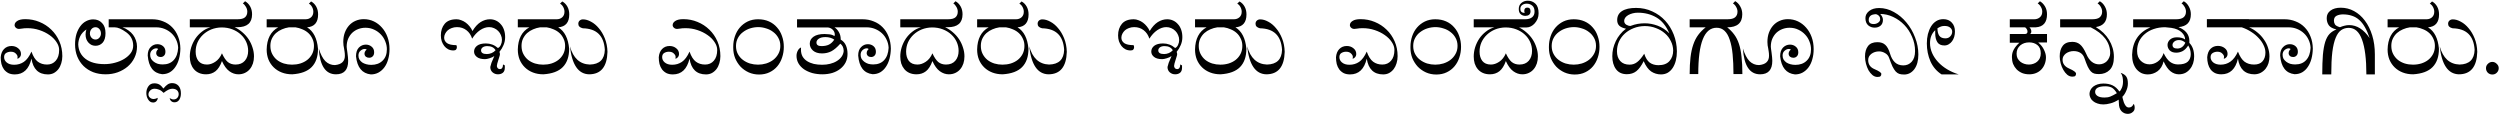 <svg width="1768" height="81" viewBox="0 0 1768 81" fill="none" xmlns="http://www.w3.org/2000/svg">
<path d="M4.625 44.075C5.925 45.225 7.725 45.8 10.025 45.8C12.575 45.8 14.85 45.125 16.85 43.775C18.9 42.375 20.7 39.95 22.25 36.5C23.45 39.9 24.95 42.275 26.75 43.625C28.55 44.975 30.725 45.65 33.275 45.65C35.825 45.65 37.875 44.75 39.425 42.95C41.025 41.15 41.825 38.6 41.825 35.3C41.825 33.45 41.2 31.6 39.95 29.75C38.75 27.9 37.1 26.25 35 24.8C32.95 23.35 30.575 22.175 27.875 21.275C25.175 20.375 22.375 19.925 19.475 19.925C17.725 19.925 16.4 20.025 15.5 20.225C14.6 20.375 13.925 20.45 13.475 20.45C12.575 20.45 11.825 20.175 11.225 19.625C10.625 19.075 10.325 18.45 10.325 17.75C10.325 16.6 10.95 15.625 12.2 14.825C13.45 13.975 15.35 13.55 17.9 13.55C21.4 13.55 24.725 14.2 27.875 15.5C31.075 16.8 33.875 18.625 36.275 20.975C38.675 23.275 40.575 26.025 41.975 29.225C43.375 32.425 44.075 35.925 44.075 39.725C44.075 41.475 43.825 43.15 43.325 44.75C42.875 46.3 42.2 47.675 41.3 48.875C40.4 50.025 39.325 50.95 38.075 51.65C36.825 52.3 35.425 52.625 33.875 52.625C27.275 52.625 23.4 48.9 22.25 41.45C20.5 48.9 16.575 52.625 10.475 52.625C8.725 52.625 7.225 52.325 5.975 51.725C4.725 51.075 3.675 50.2 2.825 49.1C2.025 48 1.425 46.725 1.025 45.275C0.675 43.775 0.5 42.175 0.5 40.475C0.7 38.025 1.475 36.1 2.825 34.7C4.225 33.25 6 32.525 8.15 32.525C9.95 32.525 11.5 33.05 12.8 34.1C14.15 35.15 14.825 36.5 14.825 38.15C14.825 39.1 14.525 39.9 13.925 40.55C13.375 41.15 12.875 41.45 12.425 41.45H12.2C12.35 41.1 12.425 40.7 12.425 40.25C12.425 39.45 12 38.65 11.15 37.85C10.35 37 9.175 36.575 7.625 36.575C6.425 36.575 5.325 36.875 4.325 37.475C3.375 38.075 2.9 39.05 2.9 40.4C2.9 41.85 3.475 43.075 4.625 44.075ZM61.113 20.825C59.013 22.225 57.513 23.9 56.613 25.85C55.763 27.75 55.338 29.65 55.338 31.55C55.538 35.75 57.238 39.1 60.438 41.6C63.688 44.1 68.163 45.35 73.863 45.35C76.413 45.35 78.888 45.025 81.288 44.375C83.738 43.725 85.913 42.825 87.813 41.675C89.763 40.475 91.313 39.1 92.463 37.55C93.613 35.95 94.188 34.2 94.188 32.3C94.188 30.4 93.813 28.7 93.063 27.2C92.363 25.65 91.113 24.2 89.313 22.85C86.063 20.5 83.338 19.325 81.138 19.325H76.863V13.625H86.613V19.325C88.163 19.825 89.563 20.55 90.813 21.5C92.113 22.4 93.213 23.45 94.113 24.65C95.013 25.85 95.688 27.15 96.138 28.55C96.638 29.95 96.888 31.4 96.888 32.9C96.888 35.75 96.288 38.4 95.088 40.85C93.938 43.25 92.338 45.325 90.288 47.075C88.288 48.775 85.938 50.125 83.238 51.125C80.588 52.075 77.738 52.55 74.688 52.55C71.488 52.55 68.563 52.05 65.913 51.05C63.263 50 60.988 48.55 59.088 46.7C57.188 44.8 55.713 42.575 54.663 40.025C53.613 37.425 53.088 34.55 53.088 31.4C53.088 28.7 53.413 26.25 54.063 24.05C54.763 21.85 55.688 20 56.838 18.5C57.988 16.95 59.338 15.775 60.888 14.975C62.488 14.125 64.163 13.7 65.913 13.7C68.463 13.7 70.538 14.55 72.138 16.25C73.788 17.9 74.613 20.3 74.613 23.45C74.613 26.45 73.938 28.7 72.588 30.2C71.238 31.65 69.563 32.375 67.563 32.375C66.613 32.375 65.713 32.2 64.863 31.85C64.013 31.45 63.263 30.9 62.613 30.2C61.963 29.5 61.438 28.65 61.038 27.65C60.688 26.65 60.513 25.55 60.513 24.35C60.513 23.8 60.563 23.225 60.663 22.625C60.813 21.975 60.963 21.375 61.113 20.825ZM67.563 19.25C66.413 19.25 65.463 19.675 64.713 20.525C63.963 21.375 63.588 22.425 63.588 23.675C63.588 24.825 63.963 25.825 64.713 26.675C65.463 27.525 66.413 27.95 67.563 27.95C68.613 27.95 69.513 27.525 70.263 26.675C71.013 25.825 71.388 24.825 71.388 23.675C71.388 22.425 71.013 21.375 70.263 20.525C69.513 19.675 68.613 19.25 67.563 19.25ZM125.993 33.8C125.893 31.75 125.418 29.85 124.568 28.1C123.768 26.35 122.668 24.825 121.268 23.525C119.868 22.225 118.243 21.2 116.393 20.45C114.543 19.7 112.568 19.325 110.468 19.325H81.143V13.625H107.543C110.393 13.625 113.018 14.125 115.418 15.125C117.868 16.075 119.968 17.45 121.718 19.25C123.518 21.05 124.918 23.225 125.918 25.775C126.968 28.325 127.518 31.175 127.568 34.325C127.518 36.925 127.193 39.35 126.593 41.6C125.993 43.8 125.143 45.7 124.043 47.3C122.993 48.9 121.668 50.175 120.068 51.125C118.468 52.025 116.668 52.475 114.668 52.475C108.518 51.775 105.118 47.375 104.468 39.275C104.468 36.675 105.143 34.7 106.493 33.35C107.843 31.95 109.443 31.25 111.293 31.25C112.893 31.25 114.243 31.725 115.343 32.675C116.443 33.625 116.993 34.925 116.993 36.575C116.993 37.775 116.668 38.7 116.018 39.35C115.368 40 114.568 40.325 113.618 40.325C112.718 40.325 111.968 40.075 111.368 39.575C110.768 39.025 110.468 38.325 110.468 37.475C110.468 36.725 110.718 36.025 111.218 35.375L111.893 34.7C111.593 34.35 111.143 34.175 110.543 34.175C109.493 34.175 108.493 34.6 107.543 35.45C106.643 36.3 106.193 37.4 106.193 38.75C106.193 39.8 106.418 40.75 106.868 41.6C107.368 42.4 108.018 43.1 108.818 43.7C109.618 44.3 110.543 44.775 111.593 45.125C112.693 45.425 113.843 45.575 115.043 45.575C118.393 45.575 120.993 44.55 122.843 42.5C124.743 40.45 125.793 37.55 125.993 33.8ZM120.065 69.275C120.165 69.275 120.215 69.325 120.215 69.425L120.44 69.65C120.79 69.85 121.165 70 121.565 70.1C121.915 70.25 122.29 70.325 122.69 70.325C123.84 70.325 124.74 69.95 125.39 69.2C126.04 68.5 126.365 67.625 126.365 66.575C126.365 65.525 125.99 64.625 125.24 63.875C124.44 63.125 123.29 62.75 121.79 62.75C120.14 62.75 118.115 63.725 115.715 65.675C114.715 64.625 113.665 63.875 112.565 63.425C111.415 62.975 110.365 62.75 109.415 62.75C108.115 62.75 107.065 63.15 106.265 63.95C105.415 64.75 104.99 65.7 104.99 66.8C104.99 67.7 105.34 68.45 106.04 69.05C106.74 69.7 107.615 70.025 108.665 70.025C109.415 70.025 110.19 69.825 110.99 69.425L111.14 69.275C111.24 69.275 111.315 69.25 111.365 69.2C111.365 69.3 111.39 69.35 111.44 69.35C111.49 69.4 111.515 69.5 111.515 69.65C111.515 70.2 111.24 70.8 110.69 71.45C110.09 72.15 109.29 72.5 108.29 72.5C106.84 72.5 105.69 71.825 104.84 70.475C103.94 69.125 103.49 67.55 103.49 65.75C103.49 63.95 103.99 62.35 104.99 60.95C105.94 59.6 107.34 58.925 109.19 58.925C110.49 58.925 111.64 59.2 112.64 59.75C113.64 60.35 114.615 61.3 115.565 62.6C116.765 61.15 117.815 60.15 118.715 59.6C119.615 59.05 120.615 58.775 121.715 58.775C123.565 58.775 125.065 59.4 126.215 60.65C127.365 61.95 127.94 63.75 127.94 66.05C127.94 67.8 127.565 69.275 126.815 70.475C126.015 71.725 124.89 72.35 123.44 72.35C122.44 72.35 121.64 72.05 121.04 71.45C120.39 70.85 120.065 70.125 120.065 69.275ZM146.39 45.65C148.34 45.65 150.29 45 152.24 43.7C154.24 42.4 155.815 40.4 156.965 37.7C158.265 40.55 159.64 42.6 161.09 43.85C162.59 45.05 164.415 45.65 166.565 45.65C169.415 45.65 171.615 44.75 173.165 42.95C174.715 41.15 175.49 38.825 175.49 35.975C175.49 33.775 175.04 31.675 174.14 29.675C173.24 27.675 171.965 25.925 170.315 24.425C168.665 22.875 166.665 21.65 164.315 20.75C162.015 19.85 159.465 19.4 156.665 19.4C154.065 19.45 151.64 19.925 149.39 20.825C147.19 21.725 145.265 22.95 143.615 24.5C141.965 26.05 140.665 27.85 139.715 29.9C138.815 31.95 138.365 34.15 138.365 36.5C138.365 39.2 139.015 41.4 140.315 43.1C141.665 44.8 143.69 45.65 146.39 45.65ZM165.965 19.25C167.965 20.2 169.79 21.4 171.44 22.85C173.14 24.3 174.59 25.925 175.79 27.725C176.99 29.525 177.915 31.475 178.565 33.575C179.265 35.625 179.615 37.725 179.615 39.875C179.615 41.675 179.365 43.35 178.865 44.9C178.365 46.4 177.64 47.725 176.69 48.875C175.74 50.025 174.565 50.925 173.165 51.575C171.815 52.225 170.29 52.55 168.59 52.55C166.34 52.55 164.215 51.825 162.215 50.375C160.215 48.925 158.465 46.525 156.965 43.175C155.765 46.525 154.24 48.925 152.39 50.375C150.54 51.825 148.315 52.55 145.715 52.55C143.815 52.55 142.14 52.225 140.69 51.575C139.24 50.925 138.04 50.025 137.09 48.875C136.14 47.725 135.415 46.4 134.915 44.9C134.465 43.35 134.24 41.7 134.24 39.95C134.24 37.8 134.565 35.65 135.215 33.5C135.915 31.3 136.89 29.25 138.14 27.35C139.44 25.45 140.99 23.8 142.79 22.4C144.59 20.95 146.615 19.925 148.865 19.325H134.24V13.625H167.915C170.465 13.625 172.265 13.15 173.315 12.2C174.365 11.25 174.89 9.925 174.89 8.225C174.89 7.075 174.565 5.95 173.915 4.85C173.315 3.75 172.59 2.95 171.74 2.45L173.315 0.875C174.815 1.725 176.015 2.95 176.915 4.55C177.815 6.15 178.265 8 178.265 10.1C178.265 16.2 174.79 19.25 167.84 19.25H165.965ZM217.161 19.325C221.661 22.075 224.236 27.125 224.886 34.475C224.886 40.075 223.386 44.4 220.386 47.45C217.436 50.45 212.861 52.15 206.661 52.55C203.961 52.55 201.511 52.125 199.311 51.275C197.111 50.425 195.211 49.225 193.611 47.675C192.011 46.125 190.761 44.275 189.861 42.125C189.011 39.975 188.586 37.6 188.586 35C188.736 27.45 191.461 22.225 196.761 19.325H188.586V13.625H216.111C217.611 13.625 218.886 13.175 219.936 12.275C221.036 11.325 221.586 10 221.586 8.3C221.586 7.15 221.286 6.025 220.686 4.925C220.086 3.825 219.336 3.05 218.436 2.6L220.011 1.025C221.511 1.825 222.711 3.025 223.611 4.625C224.511 6.225 224.961 8.075 224.961 10.175C224.961 15.875 222.361 18.925 217.161 19.325ZM222.036 32.45C222.036 30.55 221.661 28.85 220.911 27.35C220.211 25.8 219.261 24.475 218.061 23.375C216.861 22.275 215.461 21.4 213.861 20.75C212.311 20.05 210.686 19.575 208.986 19.325H204.336C202.636 19.575 200.986 20.05 199.386 20.75C197.836 21.4 196.436 22.275 195.186 23.375C193.986 24.475 193.011 25.8 192.261 27.35C191.561 28.85 191.211 30.55 191.211 32.45C191.211 34.6 191.636 36.5 192.486 38.15C193.336 39.8 194.461 41.2 195.861 42.35C197.261 43.45 198.886 44.3 200.736 44.9C202.586 45.45 204.511 45.725 206.511 45.725C208.561 45.725 210.511 45.45 212.361 44.9C214.261 44.3 215.911 43.45 217.311 42.35C218.761 41.2 219.911 39.8 220.761 38.15C221.611 36.5 222.036 34.6 222.036 32.45ZM237.594 52.55C230.244 52.55 226.194 46.475 225.444 34.325C226.694 38.375 228.244 41.35 230.094 43.25C231.994 45.1 234.244 46.025 236.844 46.025C239.294 45.775 241.069 45.1 242.169 44C243.319 42.9 243.894 41.4 243.894 39.5C243.894 38.3 243.819 37.275 243.669 36.425C243.569 35.575 243.444 34.8 243.294 34.1C243.194 33.4 243.069 32.725 242.919 32.075C242.819 31.375 242.769 30.575 242.769 29.675C242.769 27.275 243.119 25.1 243.819 23.15C244.569 21.15 245.569 19.45 246.819 18.05C248.119 16.6 249.644 15.5 251.394 14.75C253.194 13.95 255.144 13.55 257.244 13.55C259.794 13.55 262.169 14.075 264.369 15.125C266.569 16.175 268.494 17.65 270.144 19.55C271.794 21.4 273.094 23.625 274.044 26.225C274.994 28.825 275.469 31.65 275.469 34.7C275.469 37.35 275.144 39.775 274.494 41.975C273.894 44.175 272.994 46.075 271.794 47.675C270.644 49.225 269.244 50.45 267.594 51.35C265.994 52.2 264.219 52.625 262.269 52.625C256.119 51.975 252.619 47.725 251.769 39.875C251.769 37.125 252.444 35.05 253.794 33.65C255.194 32.25 256.844 31.55 258.744 31.55C260.344 31.55 261.719 32.05 262.869 33.05C264.019 34 264.594 35.3 264.594 36.95C264.594 38.25 264.244 39.225 263.544 39.875C262.894 40.525 262.069 40.85 261.069 40.85C260.169 40.85 259.394 40.6 258.744 40.1C258.094 39.55 257.769 38.8 257.769 37.85C257.769 37.1 258.044 36.4 258.594 35.75L259.344 35.075C259.044 34.775 258.544 34.625 257.844 34.625C256.844 34.625 255.869 35.05 254.919 35.9C253.969 36.7 253.494 37.825 253.494 39.275C253.494 40.325 253.719 41.25 254.169 42.05C254.669 42.85 255.319 43.55 256.119 44.15C256.969 44.7 257.944 45.125 259.044 45.425C260.144 45.725 261.319 45.875 262.569 45.875C265.869 45.875 268.519 44.9 270.519 42.95C272.569 41 273.594 38.3 273.594 34.85C273.594 32.95 273.219 31.1 272.469 29.3C271.769 27.45 270.744 25.825 269.394 24.425C268.044 22.975 266.444 21.825 264.594 20.975C262.744 20.075 260.694 19.625 258.444 19.625C256.694 19.625 255.019 19.925 253.419 20.525C251.819 21.125 250.394 22 249.144 23.15C247.944 24.3 246.969 25.725 246.219 27.425C245.519 29.075 245.169 30.95 245.169 33.05C245.169 33.25 245.219 33.75 245.319 34.55C245.419 35.35 245.544 36.25 245.694 37.25C245.844 38.25 245.969 39.3 246.069 40.4C246.169 41.45 246.219 42.325 246.219 43.025C246.219 49.375 243.344 52.55 237.594 52.55ZM344.329 38.225C345.429 38.225 346.529 38 347.629 37.55C348.729 37.1 349.679 36.425 350.479 35.525C349.329 33.575 347.379 32.6 344.629 32.6C343.229 32.6 342.129 32.9 341.329 33.5C340.579 34.1 340.204 34.8 340.204 35.6C340.204 37.35 341.579 38.225 344.329 38.225ZM353.179 36.725C353.429 37.125 353.554 37.675 353.554 38.375C353.554 38.725 353.429 39.275 353.179 40.025C352.979 40.775 352.729 41.575 352.429 42.425C352.179 43.275 351.929 44.1 351.679 44.9C351.479 45.7 351.379 46.275 351.379 46.625C351.379 47.075 351.554 47.575 351.904 48.125C352.304 48.625 352.829 48.875 353.479 48.875C354.979 48.875 355.729 47.775 355.729 45.575L357.004 46.25V47.9C357.004 49.5 356.554 50.675 355.654 51.425C354.754 52.175 353.579 52.55 352.129 52.55C350.679 52.55 349.404 52.075 348.304 51.125C347.254 50.175 346.729 48.925 346.729 47.375C346.829 46.775 347.104 45.8 347.554 44.45C348.054 43.1 348.729 41.5 349.579 39.65C348.629 40.3 347.479 40.825 346.129 41.225C344.829 41.625 343.779 41.825 342.979 41.825C340.429 41.825 338.504 41.3 337.204 40.25C335.904 39.2 335.254 37.95 335.254 36.5C335.254 34.85 335.954 33.475 337.354 32.375C338.804 31.275 340.879 30.725 343.579 30.725C346.829 30.725 349.679 31.8 352.129 33.95C352.929 33.65 353.604 32.95 354.154 31.85C354.704 30.7 354.979 29.5 354.979 28.25C354.979 27.05 354.729 25.9 354.229 24.8C353.779 23.7 353.154 22.75 352.354 21.95C351.554 21.1 350.579 20.425 349.429 19.925C348.329 19.425 347.154 19.175 345.904 19.175C343.754 19.175 341.604 19.9 339.454 21.35C337.354 22.8 335.504 24.8 333.904 27.35C333.104 24.8 331.754 22.8 329.854 21.35C327.954 19.9 325.729 19.175 323.179 19.175C321.829 19.175 320.579 19.4 319.429 19.85C318.329 20.25 317.379 20.8 316.579 21.5C315.829 22.2 315.229 23 314.779 23.9C314.329 24.8 314.104 25.725 314.104 26.675C314.104 28.225 314.779 29.5 316.129 30.5C317.529 31.45 319.729 31.925 322.729 31.925C322.979 32.325 323.104 32.825 323.104 33.425C323.104 34.075 322.904 34.625 322.504 35.075C322.154 35.475 321.529 35.675 320.629 35.675C319.279 35.675 318.054 35.4 316.954 34.85C315.854 34.25 314.929 33.475 314.179 32.525C313.429 31.525 312.829 30.4 312.379 29.15C311.979 27.85 311.779 26.475 311.779 25.025C311.779 21.725 312.679 19 314.479 16.85C316.279 14.7 319.079 13.625 322.879 13.625C323.979 13.625 325.079 13.85 326.179 14.3C327.329 14.7 328.404 15.275 329.404 16.025C330.404 16.775 331.304 17.65 332.104 18.65C332.954 19.65 333.629 20.75 334.129 21.95C335.829 19.1 337.729 17 339.829 15.65C341.979 14.3 344.204 13.625 346.504 13.625C348.004 13.625 349.404 13.925 350.704 14.525C352.004 15.125 353.129 15.975 354.079 17.075C355.079 18.125 355.854 19.45 356.404 21.05C356.954 22.6 357.229 24.35 357.229 26.3C357.229 28.25 356.854 30.1 356.104 31.85C355.404 33.55 354.429 35.175 353.179 36.725ZM394.773 19.325C399.273 22.075 401.848 27.125 402.498 34.475C402.498 40.075 400.998 44.4 397.998 47.45C395.048 50.45 390.473 52.15 384.273 52.55C381.573 52.55 379.123 52.125 376.923 51.275C374.723 50.425 372.823 49.225 371.223 47.675C369.623 46.125 368.373 44.275 367.473 42.125C366.623 39.975 366.198 37.6 366.198 35C366.348 27.45 369.073 22.225 374.373 19.325H366.198V13.625H393.723C395.223 13.625 396.498 13.175 397.548 12.275C398.648 11.325 399.198 10 399.198 8.3C399.198 7.15 398.898 6.025 398.298 4.925C397.698 3.825 396.948 3.05 396.048 2.6L397.623 1.025C399.123 1.825 400.323 3.025 401.223 4.625C402.123 6.225 402.573 8.075 402.573 10.175C402.573 15.875 399.973 18.925 394.773 19.325ZM399.648 32.45C399.648 30.55 399.273 28.85 398.523 27.35C397.823 25.8 396.873 24.475 395.673 23.375C394.473 22.275 393.073 21.4 391.473 20.75C389.923 20.05 388.298 19.575 386.598 19.325H381.948C380.248 19.575 378.598 20.05 376.998 20.75C375.448 21.4 374.048 22.275 372.798 23.375C371.598 24.475 370.623 25.8 369.873 27.35C369.173 28.85 368.823 30.55 368.823 32.45C368.823 34.6 369.248 36.5 370.098 38.15C370.948 39.8 372.073 41.2 373.473 42.35C374.873 43.45 376.498 44.3 378.348 44.9C380.198 45.45 382.123 45.725 384.123 45.725C386.173 45.725 388.123 45.45 389.973 44.9C391.873 44.3 393.523 43.45 394.923 42.35C396.373 41.2 397.523 39.8 398.373 38.15C399.223 36.5 399.648 34.6 399.648 32.45ZM412.132 20C410.032 19.5 408.982 18.45 408.982 16.85C408.982 15.9 409.282 15.15 409.882 14.6C410.532 14 411.332 13.7 412.282 13.7C414.082 13.7 415.982 14.25 417.982 15.35C419.982 16.4 421.807 17.925 423.457 19.925C425.157 21.875 426.582 24.275 427.732 27.125C428.882 29.975 429.507 33.15 429.607 36.65C429.307 47.25 424.957 52.55 416.557 52.55C408.957 52.35 404.457 45.75 403.057 32.75C405.357 41.1 410.032 45.4 417.082 45.65C423.982 45.5 427.532 42.025 427.732 35.225C427.132 25.275 421.932 20.2 412.132 20ZM470.006 44.075C471.306 45.225 473.106 45.8 475.406 45.8C477.956 45.8 480.231 45.125 482.231 43.775C484.281 42.375 486.081 39.95 487.631 36.5C488.831 39.9 490.331 42.275 492.131 43.625C493.931 44.975 496.106 45.65 498.656 45.65C501.206 45.65 503.256 44.75 504.806 42.95C506.406 41.15 507.206 38.6 507.206 35.3C507.206 33.45 506.581 31.6 505.331 29.75C504.131 27.9 502.481 26.25 500.381 24.8C498.331 23.35 495.956 22.175 493.256 21.275C490.556 20.375 487.756 19.925 484.856 19.925C483.106 19.925 481.781 20.025 480.881 20.225C479.981 20.375 479.306 20.45 478.856 20.45C477.956 20.45 477.206 20.175 476.606 19.625C476.006 19.075 475.706 18.45 475.706 17.75C475.706 16.6 476.331 15.625 477.581 14.825C478.831 13.975 480.731 13.55 483.281 13.55C486.781 13.55 490.106 14.2 493.256 15.5C496.456 16.8 499.256 18.625 501.656 20.975C504.056 23.275 505.956 26.025 507.356 29.225C508.756 32.425 509.456 35.925 509.456 39.725C509.456 41.475 509.206 43.15 508.706 44.75C508.256 46.3 507.581 47.675 506.681 48.875C505.781 50.025 504.706 50.95 503.456 51.65C502.206 52.3 500.806 52.625 499.256 52.625C492.656 52.625 488.781 48.9 487.631 41.45C485.881 48.9 481.956 52.625 475.856 52.625C474.106 52.625 472.606 52.325 471.356 51.725C470.106 51.075 469.056 50.2 468.206 49.1C467.406 48 466.806 46.725 466.406 45.275C466.056 43.775 465.881 42.175 465.881 40.475C466.081 38.025 466.856 36.1 468.206 34.7C469.606 33.25 471.381 32.525 473.531 32.525C475.331 32.525 476.881 33.05 478.181 34.1C479.531 35.15 480.206 36.5 480.206 38.15C480.206 39.1 479.906 39.9 479.306 40.55C478.756 41.15 478.256 41.45 477.806 41.45H477.581C477.731 41.1 477.806 40.7 477.806 40.25C477.806 39.45 477.381 38.65 476.531 37.85C475.731 37 474.556 36.575 473.006 36.575C471.806 36.575 470.706 36.875 469.706 37.475C468.756 38.075 468.281 39.05 468.281 40.4C468.281 41.85 468.856 43.075 470.006 44.075ZM518.544 32.975C518.544 30.425 518.944 27.975 519.744 25.625C520.544 23.275 521.694 21.225 523.194 19.475C524.744 17.675 526.594 16.25 528.744 15.2C530.944 14.15 533.394 13.625 536.094 13.625C538.944 13.625 541.494 14.125 543.744 15.125C545.994 16.125 547.894 17.525 549.444 19.325C551.044 21.075 552.244 23.15 553.044 25.55C553.894 27.9 554.319 30.425 554.319 33.125C554.319 35.775 553.919 38.275 553.119 40.625C552.369 42.975 551.244 45.05 549.744 46.85C548.244 48.65 546.394 50.075 544.194 51.125C542.044 52.175 539.569 52.7 536.769 52.7C534.169 52.7 531.744 52.2 529.494 51.2C527.294 50.2 525.369 48.85 523.719 47.15C522.119 45.4 520.844 43.4 519.894 41.15C518.994 38.85 518.544 36.425 518.544 33.875V32.975ZM551.844 32.45C551.844 30.3 551.369 28.4 550.419 26.75C549.519 25.1 548.319 23.725 546.819 22.625C545.369 21.475 543.694 20.625 541.794 20.075C539.944 19.475 538.094 19.175 536.244 19.175C534.294 19.175 532.369 19.475 530.469 20.075C528.619 20.675 526.944 21.55 525.444 22.7C523.944 23.8 522.744 25.2 521.844 26.9C520.944 28.55 520.494 30.425 520.494 32.525C520.494 34.675 520.944 36.575 521.844 38.225C522.744 39.875 523.919 41.25 525.369 42.35C526.819 43.45 528.469 44.3 530.319 44.9C532.219 45.45 534.144 45.725 536.094 45.725C538.044 45.725 539.944 45.45 541.794 44.9C543.694 44.3 545.369 43.45 546.819 42.35C548.319 41.2 549.519 39.8 550.419 38.15C551.369 36.5 551.844 34.6 551.844 32.45ZM580.918 32.6C583.018 32.6 584.793 32.25 586.243 31.55C587.693 30.8 588.943 29.625 589.993 28.025C588.243 26.825 586.168 26.225 583.768 26.225C581.668 26.225 580.068 26.625 578.968 27.425C577.918 28.175 577.393 29.05 577.393 30.05C577.393 31.75 578.568 32.6 580.918 32.6ZM563.668 19.4V13.625H589.993L590.068 19.25C591.418 20.15 592.493 21.325 593.293 22.775C594.143 24.175 594.568 25.925 594.568 28.025C596.268 29.025 597.493 30.4 598.243 32.15C598.993 33.9 599.368 35.9 599.368 38.15C599.368 40.35 598.918 42.35 598.018 44.15C597.118 45.9 595.868 47.4 594.268 48.65C592.718 49.9 590.843 50.875 588.643 51.575C586.443 52.225 584.068 52.55 581.518 52.55C579.018 52.55 576.643 52.25 574.393 51.65C572.193 51 570.268 50.125 568.618 49.025C566.968 47.875 565.668 46.5 564.718 44.9C563.768 43.25 563.293 41.45 563.293 39.5C563.293 38.2 563.593 36.975 564.193 35.825C564.793 34.675 565.568 33.925 566.518 33.575C566.468 33.625 566.443 33.925 566.443 34.475V35.15C566.443 37 566.818 38.6 567.568 39.95C568.368 41.3 569.443 42.4 570.793 43.25C572.143 44.1 573.718 44.75 575.518 45.2C577.368 45.6 579.343 45.8 581.443 45.8C583.443 45.8 585.318 45.575 587.068 45.125C588.868 44.675 590.443 44.025 591.793 43.175C593.193 42.325 594.318 41.3 595.168 40.1C596.018 38.9 596.518 37.55 596.668 36.05C596.618 33.75 595.818 32.025 594.268 30.875C592.018 33.425 589.893 35.225 587.893 36.275C585.943 37.275 583.743 37.775 581.293 37.775C578.593 37.775 576.468 37.1 574.918 35.75C573.418 34.35 572.668 32.725 572.668 30.875C572.668 28.825 573.568 27.175 575.368 25.925C577.168 24.675 579.743 24.05 583.093 24.05C584.043 24.05 585.193 24.125 586.543 24.275C587.943 24.425 589.143 24.85 590.143 25.55L590.368 24.575C590.368 23.175 589.893 22 588.943 21.05C587.993 20.1 586.818 19.55 585.418 19.4H563.668ZM628.434 33.8C628.334 31.75 627.859 29.85 627.009 28.1C626.209 26.35 625.109 24.825 623.709 23.525C622.309 22.225 620.684 21.2 618.834 20.45C616.984 19.7 615.009 19.325 612.909 19.325H583.584V13.625H609.984C612.834 13.625 615.459 14.125 617.859 15.125C620.309 16.075 622.409 17.45 624.159 19.25C625.959 21.05 627.359 23.225 628.359 25.775C629.409 28.325 629.959 31.175 630.009 34.325C629.959 36.925 629.634 39.35 629.034 41.6C628.434 43.8 627.584 45.7 626.484 47.3C625.434 48.9 624.109 50.175 622.509 51.125C620.909 52.025 619.109 52.475 617.109 52.475C610.959 51.775 607.559 47.375 606.909 39.275C606.909 36.675 607.584 34.7 608.934 33.35C610.284 31.95 611.884 31.25 613.734 31.25C615.334 31.25 616.684 31.725 617.784 32.675C618.884 33.625 619.434 34.925 619.434 36.575C619.434 37.775 619.109 38.7 618.459 39.35C617.809 40 617.009 40.325 616.059 40.325C615.159 40.325 614.409 40.075 613.809 39.575C613.209 39.025 612.909 38.325 612.909 37.475C612.909 36.725 613.159 36.025 613.659 35.375L614.334 34.7C614.034 34.35 613.584 34.175 612.984 34.175C611.934 34.175 610.934 34.6 609.984 35.45C609.084 36.3 608.634 37.4 608.634 38.75C608.634 39.8 608.859 40.75 609.309 41.6C609.809 42.4 610.459 43.1 611.259 43.7C612.059 44.3 612.984 44.775 614.034 45.125C615.134 45.425 616.284 45.575 617.484 45.575C620.834 45.575 623.434 44.55 625.284 42.5C627.184 40.45 628.234 37.55 628.434 33.8ZM648.832 45.65C650.782 45.65 652.732 45 654.682 43.7C656.682 42.4 658.257 40.4 659.407 37.7C660.707 40.55 662.082 42.6 663.532 43.85C665.032 45.05 666.857 45.65 669.007 45.65C671.857 45.65 674.057 44.75 675.607 42.95C677.157 41.15 677.932 38.825 677.932 35.975C677.932 33.775 677.482 31.675 676.582 29.675C675.682 27.675 674.407 25.925 672.757 24.425C671.107 22.875 669.107 21.65 666.757 20.75C664.457 19.85 661.907 19.4 659.107 19.4C656.507 19.45 654.082 19.925 651.832 20.825C649.632 21.725 647.707 22.95 646.057 24.5C644.407 26.05 643.107 27.85 642.157 29.9C641.257 31.95 640.807 34.15 640.807 36.5C640.807 39.2 641.457 41.4 642.757 43.1C644.107 44.8 646.132 45.65 648.832 45.65ZM668.407 19.25C670.407 20.2 672.232 21.4 673.882 22.85C675.582 24.3 677.032 25.925 678.232 27.725C679.432 29.525 680.357 31.475 681.007 33.575C681.707 35.625 682.057 37.725 682.057 39.875C682.057 41.675 681.807 43.35 681.307 44.9C680.807 46.4 680.082 47.725 679.132 48.875C678.182 50.025 677.007 50.925 675.607 51.575C674.257 52.225 672.732 52.55 671.032 52.55C668.782 52.55 666.657 51.825 664.657 50.375C662.657 48.925 660.907 46.525 659.407 43.175C658.207 46.525 656.682 48.925 654.832 50.375C652.982 51.825 650.757 52.55 648.157 52.55C646.257 52.55 644.582 52.225 643.132 51.575C641.682 50.925 640.482 50.025 639.532 48.875C638.582 47.725 637.857 46.4 637.357 44.9C636.907 43.35 636.682 41.7 636.682 39.95C636.682 37.8 637.007 35.65 637.657 33.5C638.357 31.3 639.332 29.25 640.582 27.35C641.882 25.45 643.432 23.8 645.232 22.4C647.032 20.95 649.057 19.925 651.307 19.325H636.682V13.625H670.357C672.907 13.625 674.707 13.15 675.757 12.2C676.807 11.25 677.332 9.925 677.332 8.225C677.332 7.075 677.007 5.95 676.357 4.85C675.757 3.75 675.032 2.95 674.182 2.45L675.757 0.875C677.257 1.725 678.457 2.95 679.357 4.55C680.257 6.15 680.707 8 680.707 10.1C680.707 16.2 677.232 19.25 670.282 19.25H668.407ZM719.602 19.325C724.102 22.075 726.677 27.125 727.327 34.475C727.327 40.075 725.827 44.4 722.827 47.45C719.877 50.45 715.302 52.15 709.102 52.55C706.402 52.55 703.952 52.125 701.752 51.275C699.552 50.425 697.652 49.225 696.052 47.675C694.452 46.125 693.202 44.275 692.302 42.125C691.452 39.975 691.027 37.6 691.027 35C691.177 27.45 693.902 22.225 699.202 19.325H691.027V13.625H718.552C720.052 13.625 721.327 13.175 722.377 12.275C723.477 11.325 724.027 10 724.027 8.3C724.027 7.15 723.727 6.025 723.127 4.925C722.527 3.825 721.777 3.05 720.877 2.6L722.452 1.025C723.952 1.825 725.152 3.025 726.052 4.625C726.952 6.225 727.402 8.075 727.402 10.175C727.402 15.875 724.802 18.925 719.602 19.325ZM724.477 32.45C724.477 30.55 724.102 28.85 723.352 27.35C722.652 25.8 721.702 24.475 720.502 23.375C719.302 22.275 717.902 21.4 716.302 20.75C714.752 20.05 713.127 19.575 711.427 19.325H706.777C705.077 19.575 703.427 20.05 701.827 20.75C700.277 21.4 698.877 22.275 697.627 23.375C696.427 24.475 695.452 25.8 694.702 27.35C694.002 28.85 693.652 30.55 693.652 32.45C693.652 34.6 694.077 36.5 694.927 38.15C695.777 39.8 696.902 41.2 698.302 42.35C699.702 43.45 701.327 44.3 703.177 44.9C705.027 45.45 706.952 45.725 708.952 45.725C711.002 45.725 712.952 45.45 714.802 44.9C716.702 44.3 718.352 43.45 719.752 42.35C721.202 41.2 722.352 39.8 723.202 38.15C724.052 36.5 724.477 34.6 724.477 32.45ZM736.961 20C734.861 19.5 733.811 18.45 733.811 16.85C733.811 15.9 734.111 15.15 734.711 14.6C735.361 14 736.161 13.7 737.111 13.7C738.911 13.7 740.811 14.25 742.811 15.35C744.811 16.4 746.636 17.925 748.286 19.925C749.986 21.875 751.411 24.275 752.561 27.125C753.711 29.975 754.336 33.15 754.436 36.65C754.136 47.25 749.786 52.55 741.386 52.55C733.786 52.35 729.286 45.75 727.886 32.75C730.186 41.1 734.861 45.4 741.911 45.65C748.811 45.5 752.361 42.025 752.561 35.225C751.961 25.275 746.761 20.2 736.961 20ZM823.26 38.225C824.36 38.225 825.46 38 826.56 37.55C827.66 37.1 828.61 36.425 829.41 35.525C828.26 33.575 826.31 32.6 823.56 32.6C822.16 32.6 821.06 32.9 820.26 33.5C819.51 34.1 819.135 34.8 819.135 35.6C819.135 37.35 820.51 38.225 823.26 38.225ZM832.11 36.725C832.36 37.125 832.485 37.675 832.485 38.375C832.485 38.725 832.36 39.275 832.11 40.025C831.91 40.775 831.66 41.575 831.36 42.425C831.11 43.275 830.86 44.1 830.61 44.9C830.41 45.7 830.31 46.275 830.31 46.625C830.31 47.075 830.485 47.575 830.835 48.125C831.235 48.625 831.76 48.875 832.41 48.875C833.91 48.875 834.66 47.775 834.66 45.575L835.935 46.25V47.9C835.935 49.5 835.485 50.675 834.585 51.425C833.685 52.175 832.51 52.55 831.06 52.55C829.61 52.55 828.335 52.075 827.235 51.125C826.185 50.175 825.66 48.925 825.66 47.375C825.76 46.775 826.035 45.8 826.485 44.45C826.985 43.1 827.66 41.5 828.51 39.65C827.56 40.3 826.41 40.825 825.06 41.225C823.76 41.625 822.71 41.825 821.91 41.825C819.36 41.825 817.435 41.3 816.135 40.25C814.835 39.2 814.185 37.95 814.185 36.5C814.185 34.85 814.885 33.475 816.285 32.375C817.735 31.275 819.81 30.725 822.51 30.725C825.76 30.725 828.61 31.8 831.06 33.95C831.86 33.65 832.535 32.95 833.085 31.85C833.635 30.7 833.91 29.5 833.91 28.25C833.91 27.05 833.66 25.9 833.16 24.8C832.71 23.7 832.085 22.75 831.285 21.95C830.485 21.1 829.51 20.425 828.36 19.925C827.26 19.425 826.085 19.175 824.835 19.175C822.685 19.175 820.535 19.9 818.385 21.35C816.285 22.8 814.435 24.8 812.835 27.35C812.035 24.8 810.685 22.8 808.785 21.35C806.885 19.9 804.66 19.175 802.11 19.175C800.76 19.175 799.51 19.4 798.36 19.85C797.26 20.25 796.31 20.8 795.51 21.5C794.76 22.2 794.16 23 793.71 23.9C793.26 24.8 793.035 25.725 793.035 26.675C793.035 28.225 793.71 29.5 795.06 30.5C796.46 31.45 798.66 31.925 801.66 31.925C801.91 32.325 802.035 32.825 802.035 33.425C802.035 34.075 801.835 34.625 801.435 35.075C801.085 35.475 800.46 35.675 799.56 35.675C798.21 35.675 796.985 35.4 795.885 34.85C794.785 34.25 793.86 33.475 793.11 32.525C792.36 31.525 791.76 30.4 791.31 29.15C790.91 27.85 790.71 26.475 790.71 25.025C790.71 21.725 791.61 19 793.41 16.85C795.21 14.7 798.01 13.625 801.81 13.625C802.91 13.625 804.01 13.85 805.11 14.3C806.26 14.7 807.335 15.275 808.335 16.025C809.335 16.775 810.235 17.65 811.035 18.65C811.885 19.65 812.56 20.75 813.06 21.95C814.76 19.1 816.66 17 818.76 15.65C820.91 14.3 823.135 13.625 825.435 13.625C826.935 13.625 828.335 13.925 829.635 14.525C830.935 15.125 832.06 15.975 833.01 17.075C834.01 18.125 834.785 19.45 835.335 21.05C835.885 22.6 836.16 24.35 836.16 26.3C836.16 28.25 835.785 30.1 835.035 31.85C834.335 33.55 833.36 35.175 832.11 36.725ZM873.704 19.325C878.204 22.075 880.779 27.125 881.429 34.475C881.429 40.075 879.929 44.4 876.929 47.45C873.979 50.45 869.404 52.15 863.204 52.55C860.504 52.55 858.054 52.125 855.854 51.275C853.654 50.425 851.754 49.225 850.154 47.675C848.554 46.125 847.304 44.275 846.404 42.125C845.554 39.975 845.129 37.6 845.129 35C845.279 27.45 848.004 22.225 853.304 19.325H845.129V13.625H872.654C874.154 13.625 875.429 13.175 876.479 12.275C877.579 11.325 878.129 10 878.129 8.3C878.129 7.15 877.829 6.025 877.229 4.925C876.629 3.825 875.879 3.05 874.979 2.6L876.554 1.025C878.054 1.825 879.254 3.025 880.154 4.625C881.054 6.225 881.504 8.075 881.504 10.175C881.504 15.875 878.904 18.925 873.704 19.325ZM878.579 32.45C878.579 30.55 878.204 28.85 877.454 27.35C876.754 25.8 875.804 24.475 874.604 23.375C873.404 22.275 872.004 21.4 870.404 20.75C868.854 20.05 867.229 19.575 865.529 19.325H860.879C859.179 19.575 857.529 20.05 855.929 20.75C854.379 21.4 852.979 22.275 851.729 23.375C850.529 24.475 849.554 25.8 848.804 27.35C848.104 28.85 847.754 30.55 847.754 32.45C847.754 34.6 848.179 36.5 849.029 38.15C849.879 39.8 851.004 41.2 852.404 42.35C853.804 43.45 855.429 44.3 857.279 44.9C859.129 45.45 861.054 45.725 863.054 45.725C865.104 45.725 867.054 45.45 868.904 44.9C870.804 44.3 872.454 43.45 873.854 42.35C875.304 41.2 876.454 39.8 877.304 38.15C878.154 36.5 878.579 34.6 878.579 32.45ZM891.062 20C888.962 19.5 887.912 18.45 887.912 16.85C887.912 15.9 888.212 15.15 888.812 14.6C889.462 14 890.262 13.7 891.212 13.7C893.012 13.7 894.912 14.25 896.912 15.35C898.912 16.4 900.737 17.925 902.387 19.925C904.087 21.875 905.512 24.275 906.662 27.125C907.812 29.975 908.437 33.15 908.537 36.65C908.237 47.25 903.887 52.55 895.487 52.55C887.887 52.35 883.387 45.75 881.987 32.75C884.287 41.1 888.962 45.4 896.012 45.65C902.912 45.5 906.462 42.025 906.662 35.225C906.062 25.275 900.862 20.2 891.062 20ZM948.937 44.075C950.237 45.225 952.037 45.8 954.337 45.8C956.887 45.8 959.162 45.125 961.162 43.775C963.212 42.375 965.012 39.95 966.562 36.5C967.762 39.9 969.262 42.275 971.062 43.625C972.862 44.975 975.037 45.65 977.587 45.65C980.137 45.65 982.187 44.75 983.737 42.95C985.337 41.15 986.137 38.6 986.137 35.3C986.137 33.45 985.512 31.6 984.262 29.75C983.062 27.9 981.412 26.25 979.312 24.8C977.262 23.35 974.887 22.175 972.187 21.275C969.487 20.375 966.687 19.925 963.787 19.925C962.037 19.925 960.712 20.025 959.812 20.225C958.912 20.375 958.237 20.45 957.787 20.45C956.887 20.45 956.137 20.175 955.537 19.625C954.937 19.075 954.637 18.45 954.637 17.75C954.637 16.6 955.262 15.625 956.512 14.825C957.762 13.975 959.662 13.55 962.212 13.55C965.712 13.55 969.037 14.2 972.187 15.5C975.387 16.8 978.187 18.625 980.587 20.975C982.987 23.275 984.887 26.025 986.287 29.225C987.687 32.425 988.387 35.925 988.387 39.725C988.387 41.475 988.137 43.15 987.637 44.75C987.187 46.3 986.512 47.675 985.612 48.875C984.712 50.025 983.637 50.95 982.387 51.65C981.137 52.3 979.737 52.625 978.187 52.625C971.587 52.625 967.712 48.9 966.562 41.45C964.812 48.9 960.887 52.625 954.787 52.625C953.037 52.625 951.537 52.325 950.287 51.725C949.037 51.075 947.987 50.2 947.137 49.1C946.337 48 945.737 46.725 945.337 45.275C944.987 43.775 944.812 42.175 944.812 40.475C945.012 38.025 945.787 36.1 947.137 34.7C948.537 33.25 950.312 32.525 952.462 32.525C954.262 32.525 955.812 33.05 957.112 34.1C958.462 35.15 959.137 36.5 959.137 38.15C959.137 39.1 958.837 39.9 958.237 40.55C957.687 41.15 957.187 41.45 956.737 41.45H956.512C956.662 41.1 956.737 40.7 956.737 40.25C956.737 39.45 956.312 38.65 955.462 37.85C954.662 37 953.487 36.575 951.937 36.575C950.737 36.575 949.637 36.875 948.637 37.475C947.687 38.075 947.212 39.05 947.212 40.4C947.212 41.85 947.787 43.075 948.937 44.075ZM997.474 32.975C997.474 30.425 997.874 27.975 998.674 25.625C999.474 23.275 1000.62 21.225 1002.12 19.475C1003.67 17.675 1005.52 16.25 1007.67 15.2C1009.87 14.15 1012.32 13.625 1015.02 13.625C1017.87 13.625 1020.42 14.125 1022.67 15.125C1024.92 16.125 1026.82 17.525 1028.37 19.325C1029.97 21.075 1031.17 23.15 1031.97 25.55C1032.82 27.9 1033.25 30.425 1033.25 33.125C1033.25 35.775 1032.85 38.275 1032.05 40.625C1031.3 42.975 1030.17 45.05 1028.67 46.85C1027.17 48.65 1025.32 50.075 1023.12 51.125C1020.97 52.175 1018.5 52.7 1015.7 52.7C1013.1 52.7 1010.67 52.2 1008.42 51.2C1006.22 50.2 1004.3 48.85 1002.65 47.15C1001.05 45.4 999.774 43.4 998.824 41.15C997.924 38.85 997.474 36.425 997.474 33.875V32.975ZM1030.77 32.45C1030.77 30.3 1030.3 28.4 1029.35 26.75C1028.45 25.1 1027.25 23.725 1025.75 22.625C1024.3 21.475 1022.62 20.625 1020.72 20.075C1018.87 19.475 1017.02 19.175 1015.17 19.175C1013.22 19.175 1011.3 19.475 1009.4 20.075C1007.55 20.675 1005.87 21.55 1004.37 22.7C1002.87 23.8 1001.67 25.2 1000.77 26.9C999.874 28.55 999.424 30.425 999.424 32.525C999.424 34.675 999.874 36.575 1000.77 38.225C1001.67 39.875 1002.85 41.25 1004.3 42.35C1005.75 43.45 1007.4 44.3 1009.25 44.9C1011.15 45.45 1013.07 45.725 1015.02 45.725C1016.97 45.725 1018.87 45.45 1020.72 44.9C1022.62 44.3 1024.3 43.45 1025.75 42.35C1027.25 41.2 1028.45 39.8 1029.35 38.15C1030.3 36.5 1030.77 34.6 1030.77 32.45ZM1054.37 45.65C1056.32 45.65 1058.27 45 1060.22 43.7C1062.22 42.4 1063.8 40.4 1064.95 37.7C1066.25 40.55 1067.62 42.6 1069.07 43.85C1070.57 45.05 1072.4 45.65 1074.55 45.65C1077.4 45.65 1079.6 44.75 1081.15 42.95C1082.7 41.15 1083.47 38.825 1083.47 35.975C1083.47 33.775 1083.02 31.675 1082.12 29.675C1081.22 27.675 1079.95 25.925 1078.3 24.425C1076.65 22.875 1074.65 21.65 1072.3 20.75C1070 19.85 1067.45 19.4 1064.65 19.4C1062.05 19.45 1059.62 19.925 1057.37 20.825C1055.17 21.725 1053.25 22.95 1051.6 24.5C1049.95 26.05 1048.65 27.85 1047.7 29.9C1046.8 31.95 1046.35 34.15 1046.35 36.5C1046.35 39.2 1047 41.4 1048.3 43.1C1049.65 44.8 1051.67 45.65 1054.37 45.65ZM1073.95 19.25C1075.95 20.2 1077.77 21.4 1079.42 22.85C1081.12 24.3 1082.57 25.925 1083.77 27.725C1084.97 29.525 1085.9 31.475 1086.55 33.575C1087.25 35.625 1087.6 37.725 1087.6 39.875C1087.6 41.675 1087.35 43.35 1086.85 44.9C1086.35 46.4 1085.62 47.725 1084.67 48.875C1083.72 50.025 1082.55 50.925 1081.15 51.575C1079.8 52.225 1078.27 52.55 1076.57 52.55C1074.32 52.55 1072.2 51.825 1070.2 50.375C1068.2 48.925 1066.45 46.525 1064.95 43.175C1063.75 46.525 1062.22 48.925 1060.37 50.375C1058.52 51.825 1056.3 52.55 1053.7 52.55C1051.8 52.55 1050.12 52.225 1048.67 51.575C1047.22 50.925 1046.02 50.025 1045.07 48.875C1044.12 47.725 1043.4 46.4 1042.9 44.9C1042.45 43.35 1042.22 41.7 1042.22 39.95C1042.22 37.8 1042.55 35.65 1043.2 33.5C1043.9 31.3 1044.87 29.25 1046.12 27.35C1047.42 25.45 1048.97 23.8 1050.77 22.4C1052.57 20.95 1054.6 19.925 1056.85 19.325H1042.22V13.625H1073.95V19.25ZM1082.39 8C1082.39 9.1 1082.04 9.925 1081.34 10.475C1080.64 10.975 1079.77 11.225 1078.72 11.225C1077.42 11.225 1076.32 10.825 1075.42 10.025C1074.52 9.225 1074.07 8 1074.07 6.35C1074.07 4.55 1074.69 3.125 1075.94 2.075C1077.19 1.025 1078.69 0.5 1080.44 0.5C1082.59 0.5 1084.42 1.225 1085.92 2.675C1087.37 4.075 1088.09 6.325 1088.09 9.425C1088.09 10.875 1087.84 12.2 1087.34 13.4C1086.79 14.6 1086.12 15.65 1085.32 16.55C1084.52 17.45 1083.62 18.15 1082.62 18.65C1081.62 19.15 1080.64 19.4 1079.69 19.4H1073.09V13.625H1078.57C1080.67 13.625 1082.32 13.15 1083.52 12.2C1084.67 11.25 1085.24 9.925 1085.24 8.225C1085.24 6.325 1084.72 4.925 1083.67 4.025C1082.57 3.075 1081.24 2.6 1079.69 2.6C1078.39 2.6 1077.32 2.925 1076.47 3.575C1075.62 4.175 1075.19 5.1 1075.19 6.35C1075.19 7.95 1075.94 8.85 1077.44 9.05H1078.34C1078.09 8.8 1077.97 8.35 1077.97 7.7C1077.97 6.15 1078.69 5.375 1080.14 5.375C1081.64 5.375 1082.39 6.25 1082.39 8ZM1095.4 32.975C1095.4 30.425 1095.8 27.975 1096.6 25.625C1097.4 23.275 1098.55 21.225 1100.05 19.475C1101.6 17.675 1103.45 16.25 1105.6 15.2C1107.8 14.15 1110.25 13.625 1112.95 13.625C1115.8 13.625 1118.35 14.125 1120.6 15.125C1122.85 16.125 1124.75 17.525 1126.3 19.325C1127.9 21.075 1129.1 23.15 1129.9 25.55C1130.75 27.9 1131.17 30.425 1131.17 33.125C1131.17 35.775 1130.77 38.275 1129.97 40.625C1129.22 42.975 1128.1 45.05 1126.6 46.85C1125.1 48.65 1123.25 50.075 1121.05 51.125C1118.9 52.175 1116.42 52.7 1113.62 52.7C1111.02 52.7 1108.6 52.2 1106.35 51.2C1104.15 50.2 1102.22 48.85 1100.57 47.15C1098.97 45.4 1097.7 43.4 1096.75 41.15C1095.85 38.85 1095.4 36.425 1095.4 33.875V32.975ZM1128.7 32.45C1128.7 30.3 1128.22 28.4 1127.27 26.75C1126.37 25.1 1125.17 23.725 1123.67 22.625C1122.22 21.475 1120.55 20.625 1118.65 20.075C1116.8 19.475 1114.95 19.175 1113.1 19.175C1111.15 19.175 1109.22 19.475 1107.32 20.075C1105.47 20.675 1103.8 21.55 1102.3 22.7C1100.8 23.8 1099.6 25.2 1098.7 26.9C1097.8 28.55 1097.35 30.425 1097.35 32.525C1097.35 34.675 1097.8 36.575 1098.7 38.225C1099.6 39.875 1100.77 41.25 1102.22 42.35C1103.67 43.45 1105.32 44.3 1107.17 44.9C1109.07 45.45 1111 45.725 1112.95 45.725C1114.9 45.725 1116.8 45.45 1118.65 44.9C1120.55 44.3 1122.22 43.45 1123.67 42.35C1125.17 41.2 1126.37 39.8 1127.27 38.15C1128.22 36.5 1128.7 34.6 1128.7 32.45ZM1152.45 45.725C1154.45 45.725 1156.22 45.125 1157.77 43.925C1159.37 42.725 1161.05 40.75 1162.8 38C1163.75 40.95 1165.05 43.05 1166.7 44.3C1168.4 45.5 1170.45 46.1 1172.85 46.1C1176.35 46.1 1178.95 45.125 1180.65 43.175C1182.4 41.225 1183.27 38.725 1183.27 35.675C1183.22 33.325 1182.67 31.125 1181.62 29.075C1180.62 26.975 1179.22 25.15 1177.42 23.6C1175.62 22 1173.5 20.75 1171.05 19.85C1168.65 18.9 1166 18.425 1163.1 18.425C1160.3 18.475 1157.7 18.975 1155.3 19.925C1152.9 20.875 1150.82 22.15 1149.07 23.75C1147.32 25.35 1145.95 27.225 1144.95 29.375C1144 31.525 1143.52 33.825 1143.52 36.275C1143.52 39.175 1144.3 41.475 1145.85 43.175C1147.4 44.875 1149.6 45.725 1152.45 45.725ZM1174.65 52.625C1172.1 52.625 1169.77 51.925 1167.67 50.525C1165.62 49.075 1163.87 46.65 1162.42 43.25C1160.77 46.55 1159.02 48.925 1157.17 50.375C1155.37 51.775 1153.15 52.475 1150.5 52.475C1147.15 52.475 1144.6 51.3 1142.85 48.95C1141.1 46.6 1140.22 43.525 1140.22 39.725C1140.22 37.925 1140.42 36.125 1140.82 34.325C1141.27 32.525 1141.9 30.775 1142.7 29.075C1143.5 27.375 1144.5 25.8 1145.7 24.35C1146.9 22.85 1148.3 21.5 1149.9 20.3C1147.8 19.85 1146.22 19.15 1145.17 18.2C1144.17 17.2 1143.67 15.875 1143.67 14.225C1143.67 11.425 1144.8 9.3 1147.05 7.85C1149.35 6.35 1152.67 5.6 1157.02 5.6C1161.17 5.6 1165 6.425 1168.5 8.075C1172.05 9.675 1175.1 11.875 1177.65 14.675C1180.2 17.475 1182.2 20.725 1183.65 24.425C1185.1 28.125 1185.85 32.075 1185.9 36.275C1185.9 38.625 1185.65 40.8 1185.15 42.8C1184.65 44.8 1183.92 46.525 1182.97 47.975C1182.02 49.425 1180.85 50.575 1179.45 51.425C1178.05 52.225 1176.45 52.625 1174.65 52.625ZM1153.5 18.2C1156.5 17.05 1159.72 16.475 1163.17 16.475C1166.17 16.475 1169.17 17.025 1172.17 18.125C1175.22 19.225 1178.02 21.05 1180.57 23.6C1178.32 18.35 1175.27 14.6 1171.42 12.35C1167.57 10.1 1163.2 8.975 1158.3 8.975C1157 8.975 1155.77 9.125 1154.62 9.425C1153.47 9.725 1152.45 10.125 1151.55 10.625C1150.65 11.125 1149.92 11.75 1149.37 12.5C1148.87 13.2 1148.62 13.95 1148.62 14.75C1148.62 15.9 1149.1 16.8 1150.05 17.45C1151.05 18.05 1152.05 18.35 1153.05 18.35C1153.25 18.35 1153.4 18.3 1153.5 18.2ZM1221.48 19.325C1223.43 20.875 1225.08 22.575 1226.43 24.425C1227.83 26.275 1228.96 28.5 1229.81 31.1C1230.66 33.65 1231.26 36.675 1231.61 40.175C1232.01 43.625 1232.21 47.7 1232.21 52.4H1225.91C1225.91 47.15 1225.71 42.5 1225.31 38.45C1224.91 34.35 1224.23 30.925 1223.28 28.175C1222.38 25.375 1221.16 23.25 1219.61 21.8C1218.11 20.35 1216.23 19.625 1213.98 19.625C1209.63 19.625 1206.38 22.325 1204.23 27.725C1202.08 33.075 1201.01 41.3 1201.01 52.4H1194.93C1194.93 47.9 1195.13 43.95 1195.53 40.55C1195.93 37.15 1196.58 34.15 1197.48 31.55C1198.38 28.9 1199.56 26.6 1201.01 24.65C1202.46 22.7 1204.21 20.925 1206.26 19.325H1194.93V13.625H1221.63C1224.18 13.625 1226.01 13.15 1227.11 12.2C1228.21 11.25 1228.76 9.925 1228.76 8.225C1228.76 7.075 1228.43 5.95 1227.78 4.85C1227.18 3.75 1226.43 2.95 1225.53 2.45L1227.11 0.8C1228.61 1.65 1229.81 2.9 1230.71 4.55C1231.66 6.15 1232.13 8 1232.13 10.1C1232.13 16.25 1228.58 19.325 1221.48 19.325ZM1244.75 52.55C1237.4 52.55 1233.35 46.475 1232.6 34.325C1233.85 38.375 1235.4 41.35 1237.25 43.25C1239.15 45.1 1241.4 46.025 1244 46.025C1246.45 45.775 1248.22 45.1 1249.32 44C1250.47 42.9 1251.05 41.4 1251.05 39.5C1251.05 38.3 1250.97 37.275 1250.82 36.425C1250.72 35.575 1250.6 34.8 1250.45 34.1C1250.35 33.4 1250.22 32.725 1250.07 32.075C1249.97 31.375 1249.92 30.575 1249.92 29.675C1249.92 27.275 1250.27 25.1 1250.97 23.15C1251.72 21.15 1252.72 19.45 1253.97 18.05C1255.27 16.6 1256.8 15.5 1258.55 14.75C1260.35 13.95 1262.3 13.55 1264.4 13.55C1266.95 13.55 1269.32 14.075 1271.52 15.125C1273.72 16.175 1275.65 17.65 1277.3 19.55C1278.95 21.4 1280.25 23.625 1281.2 26.225C1282.15 28.825 1282.62 31.65 1282.62 34.7C1282.62 37.35 1282.3 39.775 1281.65 41.975C1281.05 44.175 1280.15 46.075 1278.95 47.675C1277.8 49.225 1276.4 50.45 1274.75 51.35C1273.15 52.2 1271.37 52.625 1269.42 52.625C1263.27 51.975 1259.77 47.725 1258.92 39.875C1258.92 37.125 1259.6 35.05 1260.95 33.65C1262.35 32.25 1264 31.55 1265.9 31.55C1267.5 31.55 1268.87 32.05 1270.02 33.05C1271.17 34 1271.75 35.3 1271.75 36.95C1271.75 38.25 1271.4 39.225 1270.7 39.875C1270.05 40.525 1269.22 40.85 1268.22 40.85C1267.32 40.85 1266.55 40.6 1265.9 40.1C1265.25 39.55 1264.92 38.8 1264.92 37.85C1264.92 37.1 1265.2 36.4 1265.75 35.75L1266.5 35.075C1266.2 34.775 1265.7 34.625 1265 34.625C1264 34.625 1263.02 35.05 1262.07 35.9C1261.12 36.7 1260.65 37.825 1260.65 39.275C1260.65 40.325 1260.87 41.25 1261.32 42.05C1261.82 42.85 1262.47 43.55 1263.27 44.15C1264.12 44.7 1265.1 45.125 1266.2 45.425C1267.3 45.725 1268.47 45.875 1269.72 45.875C1273.02 45.875 1275.67 44.9 1277.67 42.95C1279.72 41 1280.75 38.3 1280.75 34.85C1280.75 32.95 1280.37 31.1 1279.62 29.3C1278.92 27.45 1277.9 25.825 1276.55 24.425C1275.2 22.975 1273.6 21.825 1271.75 20.975C1269.9 20.075 1267.85 19.625 1265.6 19.625C1263.85 19.625 1262.17 19.925 1260.57 20.525C1258.97 21.125 1257.55 22 1256.3 23.15C1255.1 24.3 1254.12 25.725 1253.37 27.425C1252.67 29.075 1252.32 30.95 1252.32 33.05C1252.32 33.25 1252.37 33.75 1252.47 34.55C1252.57 35.35 1252.7 36.25 1252.85 37.25C1253 38.25 1253.12 39.3 1253.22 40.4C1253.32 41.45 1253.37 42.325 1253.37 43.025C1253.37 49.375 1250.5 52.55 1244.75 52.55ZM1326.81 10.025C1326.16 10.025 1325.51 10.1 1324.86 10.25C1324.26 10.35 1323.71 10.55 1323.21 10.85C1322.71 11.15 1322.31 11.575 1322.01 12.125C1321.71 12.625 1321.56 13.275 1321.56 14.075C1321.56 16.025 1322.73 17 1325.08 17C1326.28 17 1327.33 16.675 1328.23 16.025C1329.18 15.375 1329.66 14.55 1329.66 13.55C1329.66 11.8 1328.71 10.625 1326.81 10.025ZM1321.18 42.5C1321.18 45.55 1322.71 47.7 1325.76 48.95C1328.91 50.3 1330.48 51.4 1330.48 52.25C1330.48 53 1330.28 53.55 1329.88 53.9C1329.53 54.25 1328.81 54.425 1327.71 54.425C1326.46 54.425 1325.28 53.975 1324.18 53.075C1323.13 52.175 1322.21 51.05 1321.41 49.7C1320.66 48.3 1320.06 46.75 1319.61 45.05C1319.16 43.3 1318.93 41.6 1318.93 39.95C1318.93 36.9 1319.63 34.45 1321.03 32.6C1322.43 30.75 1324.66 29.825 1327.71 29.825C1330.11 29.825 1331.98 30.475 1333.33 31.775C1334.68 33.025 1335.78 35.075 1336.63 37.925C1337.38 40.525 1338.53 42.575 1340.08 44.075C1341.63 45.525 1343.61 46.25 1346.01 46.25C1348.41 46.25 1350.38 45.4 1351.93 43.7C1353.53 41.95 1354.33 39.425 1354.33 36.125C1354.33 32.575 1353.63 29.225 1352.23 26.075C1350.88 22.875 1349.06 20.075 1346.76 17.675C1344.46 15.275 1341.81 13.375 1338.81 11.975C1335.86 10.575 1332.81 9.875 1329.66 9.875L1330.26 10.55C1331.16 11.7 1331.61 12.875 1331.61 14.075C1331.61 15.875 1331.03 17.25 1329.88 18.2C1328.78 19.1 1327.41 19.55 1325.76 19.55C1324.01 19.55 1322.48 19 1321.18 17.9C1319.88 16.75 1319.23 15.05 1319.23 12.8C1319.23 10.85 1320.11 9.175 1321.86 7.775C1323.66 6.375 1326.01 5.675 1328.91 5.675C1332.56 5.675 1336.06 6.625 1339.41 8.525C1342.76 10.375 1345.71 12.85 1348.26 15.95C1350.81 19 1352.83 22.5 1354.33 26.45C1355.88 30.4 1356.66 34.425 1356.66 38.525C1356.66 42.925 1355.71 46.4 1353.81 48.95C1351.91 51.45 1349.51 52.7 1346.61 52.7C1345.26 52.7 1344.11 52.55 1343.16 52.25C1342.26 51.95 1341.41 51.375 1340.61 50.525C1339.86 49.675 1339.11 48.5 1338.36 47C1337.66 45.45 1336.88 43.475 1336.03 41.075C1335.48 39.475 1334.51 38.3 1333.11 37.55C1331.76 36.75 1330.36 36.35 1328.91 36.35C1326.81 36.35 1324.98 36.925 1323.43 38.075C1321.93 39.225 1321.18 40.7 1321.18 42.5ZM1373.09 52.625C1369.59 50.375 1366.96 47.3 1365.21 43.4C1363.51 39.45 1362.66 35.225 1362.66 30.725C1362.66 28.375 1362.91 26.175 1363.41 24.125C1363.96 22.025 1364.71 20.2 1365.66 18.65C1366.66 17.05 1367.89 15.8 1369.34 14.9C1370.79 14 1372.44 13.55 1374.29 13.55C1376.84 13.55 1378.84 14.35 1380.29 15.95C1381.79 17.5 1382.54 19.625 1382.54 22.325C1382.54 23.625 1382.36 24.875 1382.01 26.075C1381.66 27.225 1381.16 28.25 1380.51 29.15C1379.86 30.05 1379.06 30.775 1378.11 31.325C1377.21 31.875 1376.19 32.15 1375.04 32.15C1372.74 32.15 1371.09 31.375 1370.09 29.825C1369.09 28.225 1368.59 26.15 1368.59 23.6V21.35C1366.14 23.6 1364.91 26.65 1364.91 30.5C1364.91 32.9 1365.41 35.25 1366.41 37.55C1367.41 39.8 1368.81 41.9 1370.61 43.85C1372.41 45.8 1374.56 47.525 1377.06 49.025C1379.56 50.525 1382.29 51.725 1385.24 52.625H1373.09ZM1370.16 20C1370.16 22.25 1370.59 24 1371.44 25.25C1372.34 26.5 1373.79 27.125 1375.79 27.125C1377.24 27.125 1378.39 26.65 1379.24 25.7C1380.14 24.75 1380.59 23.65 1380.59 22.4C1380.59 21.25 1380.11 20.3 1379.16 19.55C1378.26 18.75 1376.94 18.35 1375.19 18.35C1374.24 18.35 1373.41 18.475 1372.71 18.725C1372.01 18.975 1371.16 19.4 1370.16 20ZM1426.13 38C1426.13 39.2 1426.35 40.275 1426.8 41.225C1427.3 42.125 1427.95 42.925 1428.75 43.625C1429.55 44.275 1430.48 44.775 1431.53 45.125C1432.58 45.475 1433.68 45.65 1434.83 45.65C1435.93 45.65 1436.98 45.475 1437.98 45.125C1439.03 44.775 1439.93 44.275 1440.68 43.625C1441.48 42.925 1442.1 42.1 1442.55 41.15C1443 40.15 1443.23 39.025 1443.23 37.775C1443.23 35.075 1442.43 33.1 1440.83 31.85C1439.28 30.6 1437.35 29.975 1435.05 29.975C1433.85 29.975 1432.7 30.15 1431.6 30.5C1430.55 30.85 1429.6 31.375 1428.75 32.075C1427.95 32.775 1427.3 33.625 1426.8 34.625C1426.35 35.625 1426.13 36.75 1426.13 38ZM1435.2 19.325C1436.1 20.175 1436.55 21.15 1436.55 22.25C1436.55 23 1436.28 23.6 1435.73 24.05H1447.65V30.05H1441.43C1443.33 31.65 1444.7 33.4 1445.55 35.3C1446.45 37.15 1446.9 38.875 1446.9 40.475C1446.9 42.225 1446.6 43.85 1446 45.35C1445.45 46.8 1444.65 48.075 1443.6 49.175C1442.6 50.225 1441.38 51.05 1439.93 51.65C1438.48 52.25 1436.88 52.55 1435.13 52.55C1433.23 52.55 1431.53 52.25 1430.03 51.65C1428.53 51 1427.23 50.125 1426.13 49.025C1425.08 47.925 1424.25 46.65 1423.65 45.2C1423.1 43.7 1422.83 42.075 1422.83 40.325C1422.83 38.325 1423.3 36.5 1424.25 34.85C1425.2 33.2 1426.5 31.65 1428.15 30.2H1421.33V24.05H1431.98C1433.23 24.05 1433.85 23.475 1433.85 22.325C1433.85 21.675 1433.65 21.05 1433.25 20.45C1432.9 19.8 1432.43 19.425 1431.83 19.325H1421.33V13.625H1438.65C1440.2 13.625 1441.53 13.15 1442.63 12.2C1443.73 11.25 1444.28 9.925 1444.28 8.225C1444.28 7.075 1443.95 5.95 1443.3 4.85C1442.7 3.75 1441.95 2.95 1441.05 2.45L1442.63 0.875C1444.08 1.725 1445.28 2.95 1446.23 4.55C1447.18 6.15 1447.65 8 1447.65 10.1C1447.65 15.9 1445 18.975 1439.7 19.325H1435.2ZM1482.43 19.325C1484.28 20.425 1485.98 21.725 1487.53 23.225C1489.08 24.725 1490.4 26.375 1491.5 28.175C1492.6 29.975 1493.45 31.9 1494.05 33.95C1494.65 35.95 1494.95 38.05 1494.95 40.25C1494.95 44.4 1493.95 47.475 1491.95 49.475C1490 51.425 1487.48 52.4 1484.38 52.4C1483.08 52.4 1481.98 52.275 1481.08 52.025C1480.18 51.775 1479.35 51.25 1478.6 50.45C1477.85 49.65 1477.13 48.525 1476.43 47.075C1475.73 45.575 1474.95 43.575 1474.1 41.075C1473.5 39.375 1472.53 38.125 1471.18 37.325C1469.83 36.525 1468.28 36.125 1466.53 36.125C1465.48 36.125 1464.48 36.275 1463.53 36.575C1462.58 36.875 1461.73 37.3 1460.98 37.85C1460.28 38.4 1459.7 39.05 1459.25 39.8C1458.85 40.55 1458.65 41.35 1458.65 42.2C1458.65 45.05 1460.23 47.15 1463.38 48.5C1466.58 49.9 1468.18 51.1 1468.18 52.1C1468.18 52.75 1468 53.275 1467.65 53.675C1467.3 54.025 1466.6 54.2 1465.55 54.2C1464.25 54.2 1463.05 53.75 1461.95 52.85C1460.9 51.95 1459.98 50.8 1459.18 49.4C1458.38 48 1457.75 46.45 1457.3 44.75C1456.85 43.05 1456.63 41.4 1456.63 39.8C1456.63 36.75 1457.33 34.3 1458.73 32.45C1460.13 30.55 1462.4 29.6 1465.55 29.6C1467.7 29.6 1469.5 30.2 1470.95 31.4C1472.45 32.6 1473.93 34.825 1475.38 38.075C1477.48 43.025 1480.53 45.5 1484.53 45.5C1485.58 45.5 1486.58 45.3 1487.53 44.9C1488.48 44.5 1489.3 43.95 1490 43.25C1490.7 42.5 1491.25 41.65 1491.65 40.7C1492.1 39.75 1492.33 38.75 1492.33 37.7C1492.33 30 1487.73 23.875 1478.53 19.325H1456.93V13.625H1479.58C1482.13 13.625 1483.93 13.15 1484.98 12.2C1486.08 11.2 1486.63 9.875 1486.63 8.225C1486.63 7.075 1486.3 5.95 1485.65 4.85C1485.05 3.75 1484.3 2.95 1483.4 2.45L1484.98 0.875C1486.48 1.725 1487.68 2.975 1488.58 4.625C1489.53 6.275 1490 8.1 1490 10.1C1490 15.3 1487.45 18.3 1482.35 19.1L1482.43 19.325ZM1488.27 68.975C1489.07 68.975 1489.79 68.925 1490.44 68.825C1491.09 68.725 1491.74 68.55 1492.39 68.3C1493.04 68.05 1493.74 67.725 1494.49 67.325C1495.19 66.975 1496.04 66.5 1497.04 65.9C1495.89 64 1494.72 62.7 1493.52 62C1492.27 61.35 1490.74 61.025 1488.94 61.025C1484.09 61.025 1481.67 62.35 1481.67 65C1481.67 66.15 1482.22 67.1 1483.32 67.85C1484.42 68.6 1486.07 68.975 1488.27 68.975ZM1509.64 76.325C1509.64 77.575 1509.14 78.575 1508.14 79.325C1507.19 80.125 1506.07 80.525 1504.77 80.525C1503.02 80.525 1501.52 79.875 1500.27 78.575C1499.07 77.275 1498.47 75.375 1498.47 72.875L1498.32 70.475C1496.27 71.775 1494.32 72.65 1492.47 73.1C1490.62 73.6 1488.97 73.85 1487.52 73.85C1485.92 73.85 1484.52 73.625 1483.32 73.175C1482.07 72.775 1481.04 72.225 1480.24 71.525C1479.39 70.875 1478.77 70.1 1478.37 69.2C1477.92 68.3 1477.69 67.375 1477.69 66.425C1477.69 65.475 1477.92 64.55 1478.37 63.65C1478.82 62.75 1479.47 61.95 1480.32 61.25C1481.17 60.6 1482.19 60.075 1483.39 59.675C1484.59 59.275 1485.97 59.075 1487.52 59.075C1490.02 59.075 1492.17 59.5 1493.97 60.35C1495.77 61.2 1497.39 62.65 1498.84 64.7C1499.44 64.35 1500.02 63.5 1500.57 62.15C1501.12 60.85 1501.39 59.35 1501.39 57.65C1501.39 56.65 1501.29 55.625 1501.09 54.575C1500.89 53.475 1500.44 52.45 1499.74 51.5C1501.64 52.15 1502.97 53.05 1503.72 54.2C1504.47 55.3 1504.84 56.925 1504.84 59.075C1504.84 60.825 1504.44 62.575 1503.64 64.325C1502.89 66.075 1501.99 67.45 1500.94 68.45C1500.99 68.6 1501.09 69.075 1501.24 69.875C1501.44 70.675 1501.69 71.525 1501.99 72.425C1502.34 73.325 1502.79 74.15 1503.34 74.9C1503.94 75.65 1504.69 76.025 1505.59 76.025C1507.09 76.025 1508.19 75.175 1508.89 73.475C1509.14 73.725 1509.32 74.05 1509.42 74.45C1509.57 74.85 1509.64 75.475 1509.64 76.325ZM1531.15 19.25C1528.25 19.25 1525.57 19.675 1523.12 20.525C1520.72 21.325 1518.65 22.475 1516.9 23.975C1515.15 25.425 1513.77 27.175 1512.77 29.225C1511.82 31.275 1511.35 33.55 1511.35 36.05C1511.35 37.55 1511.57 38.9 1512.02 40.1C1512.52 41.25 1513.17 42.225 1513.97 43.025C1514.82 43.825 1515.77 44.45 1516.82 44.9C1517.87 45.3 1518.97 45.5 1520.12 45.5C1522.22 45.5 1524.2 44.825 1526.05 43.475C1527.95 42.075 1529.3 40.1 1530.1 37.55C1531.5 40.4 1533 42.45 1534.6 43.7C1536.25 44.95 1538.15 45.575 1540.3 45.575C1543.5 45.575 1545.8 44.925 1547.2 43.625C1548.6 42.275 1549.3 40.475 1549.3 38.225C1549.3 36.075 1548.7 34.05 1547.5 32.15C1546.35 34 1545.05 35.325 1543.6 36.125C1542.15 36.875 1540.62 37.25 1539.02 37.25C1537.07 37.25 1535.55 36.725 1534.45 35.675C1533.4 34.575 1532.87 33.275 1532.87 31.775C1532.87 30.375 1533.45 29.125 1534.6 28.025C1535.8 26.925 1537.45 26.375 1539.55 26.375C1540.6 26.375 1541.65 26.5 1542.7 26.75C1543.75 27 1544.62 27.4 1545.32 27.95C1545.32 26.1 1544.5 24.4 1542.85 22.85C1541.2 21.25 1538.77 20.2 1535.57 19.7L1531.15 19.25ZM1539.77 34.325C1542.32 34.325 1544.22 32.95 1545.47 30.2C1544.82 29.6 1544.15 29.15 1543.45 28.85C1542.8 28.5 1542 28.325 1541.05 28.325C1539.6 28.325 1538.45 28.7 1537.6 29.45C1536.8 30.15 1536.4 30.925 1536.4 31.775C1536.4 33.475 1537.52 34.325 1539.77 34.325ZM1540.6 19.175C1545.55 21.125 1548.12 24.25 1548.32 28.55V30.35C1550.57 32.6 1551.7 35.8 1551.7 39.95C1551.7 41.65 1551.45 43.275 1550.95 44.825C1550.45 46.325 1549.72 47.65 1548.77 48.8C1547.87 49.95 1546.75 50.875 1545.4 51.575C1544.05 52.225 1542.55 52.55 1540.9 52.55C1538.8 52.55 1536.85 51.85 1535.05 50.45C1533.25 49.05 1531.6 46.7 1530.1 43.4C1529.35 46.5 1527.92 48.825 1525.82 50.375C1523.72 51.875 1521.42 52.625 1518.92 52.625C1517.27 52.625 1515.75 52.3 1514.35 51.65C1513 50.95 1511.82 50 1510.82 48.8C1509.87 47.6 1509.12 46.15 1508.57 44.45C1508.07 42.75 1507.82 40.85 1507.82 38.75C1508.12 29.35 1512.45 22.875 1520.8 19.325H1508.57V13.625H1538.95C1541.4 13.625 1543.17 13.15 1544.27 12.2C1545.37 11.25 1545.92 9.925 1545.92 8.225C1545.92 7.075 1545.6 5.95 1544.95 4.85C1544.35 3.75 1543.62 2.95 1542.77 2.45L1544.35 0.875C1545.85 1.675 1547.05 2.925 1547.95 4.625C1548.9 6.275 1549.37 8.1 1549.37 10.1C1549.37 15.7 1546.45 18.725 1540.6 19.175ZM1590.41 19.25C1592.66 20.2 1594.66 21.425 1596.41 22.925C1598.21 24.375 1599.73 26.025 1600.98 27.875C1602.28 29.675 1603.26 31.6 1603.91 33.65C1604.61 35.7 1604.96 37.8 1604.96 39.95C1604.96 41.6 1604.73 43.175 1604.28 44.675C1603.83 46.125 1603.16 47.425 1602.26 48.575C1601.36 49.725 1600.23 50.675 1598.88 51.425C1597.58 52.125 1596.08 52.5 1594.38 52.55C1587.68 52.55 1583.78 48.85 1582.68 41.45C1580.98 48.85 1577.06 52.55 1570.91 52.55C1569.16 52.55 1567.66 52.25 1566.41 51.65C1565.16 51 1564.13 50.15 1563.33 49.1C1562.53 48 1561.93 46.725 1561.53 45.275C1561.13 43.775 1560.93 42.175 1560.93 40.475C1561.13 37.925 1561.91 35.95 1563.26 34.55C1564.66 33.15 1566.41 32.45 1568.51 32.45C1570.36 32.45 1571.96 32.975 1573.31 34.025C1574.66 35.075 1575.33 36.425 1575.33 38.075C1575.33 39.075 1575.03 39.9 1574.43 40.55C1573.88 41.15 1573.36 41.45 1572.86 41.45H1572.63C1572.78 41 1572.86 40.6 1572.86 40.25C1572.86 39.45 1572.43 38.65 1571.58 37.85C1570.78 37 1569.63 36.575 1568.13 36.575C1566.93 36.575 1565.83 36.875 1564.83 37.475C1563.83 38.075 1563.33 39.05 1563.33 40.4C1563.33 41.9 1563.98 43.175 1565.28 44.225C1566.58 45.225 1568.31 45.725 1570.46 45.725C1573.01 45.725 1575.28 45.025 1577.28 43.625C1579.33 42.225 1581.13 39.85 1582.68 36.5C1583.98 39.9 1585.53 42.275 1587.33 43.625C1589.18 44.975 1591.43 45.65 1594.08 45.65C1596.78 45.65 1598.78 44.875 1600.08 43.325C1601.43 41.775 1602.11 39.725 1602.11 37.175C1602.11 35.475 1601.68 33.75 1600.83 32C1600.03 30.25 1598.88 28.575 1597.38 26.975C1595.88 25.325 1594.11 23.85 1592.06 22.55C1590.01 21.2 1587.78 20.125 1585.38 19.325H1560.71V13.55H1590.41V19.25ZM1634.05 33.8C1633.95 31.75 1633.47 29.85 1632.62 28.1C1631.82 26.35 1630.72 24.825 1629.32 23.525C1627.92 22.225 1626.3 21.2 1624.45 20.45C1622.6 19.7 1620.62 19.325 1618.52 19.325H1589.2V13.625H1615.6C1618.45 13.625 1621.07 14.125 1623.47 15.125C1625.92 16.075 1628.02 17.45 1629.77 19.25C1631.57 21.05 1632.97 23.225 1633.97 25.775C1635.02 28.325 1635.57 31.175 1635.62 34.325C1635.57 36.925 1635.25 39.35 1634.65 41.6C1634.05 43.8 1633.2 45.7 1632.1 47.3C1631.05 48.9 1629.72 50.175 1628.12 51.125C1626.52 52.025 1624.72 52.475 1622.72 52.475C1616.57 51.775 1613.17 47.375 1612.52 39.275C1612.52 36.675 1613.2 34.7 1614.55 33.35C1615.9 31.95 1617.5 31.25 1619.35 31.25C1620.95 31.25 1622.3 31.725 1623.4 32.675C1624.5 33.625 1625.05 34.925 1625.05 36.575C1625.05 37.775 1624.72 38.7 1624.07 39.35C1623.42 40 1622.62 40.325 1621.67 40.325C1620.77 40.325 1620.02 40.075 1619.42 39.575C1618.82 39.025 1618.52 38.325 1618.52 37.475C1618.52 36.725 1618.77 36.025 1619.27 35.375L1619.95 34.7C1619.65 34.35 1619.2 34.175 1618.6 34.175C1617.55 34.175 1616.55 34.6 1615.6 35.45C1614.7 36.3 1614.25 37.4 1614.25 38.75C1614.25 39.8 1614.47 40.75 1614.92 41.6C1615.42 42.4 1616.07 43.1 1616.87 43.7C1617.67 44.3 1618.6 44.775 1619.65 45.125C1620.75 45.425 1621.9 45.575 1623.1 45.575C1626.45 45.575 1629.05 44.55 1630.9 42.5C1632.8 40.45 1633.85 37.55 1634.05 33.8ZM1654.82 19.25C1655.87 18.8 1656.92 18.45 1657.97 18.2C1659.02 17.9 1660.15 17.75 1661.35 17.75C1666.8 17.75 1671.62 20.825 1675.82 26.975C1674.82 23.975 1673.72 21.425 1672.52 19.325C1671.32 17.175 1669.95 15.425 1668.4 14.075C1666.9 12.725 1665.2 11.75 1663.3 11.15C1661.4 10.5 1659.27 10.175 1656.92 10.175C1655.22 10.175 1653.72 10.5 1652.42 11.15C1651.17 11.8 1650.55 12.95 1650.55 14.6C1650.55 15.6 1650.8 16.5 1651.3 17.3C1651.85 18.1 1653.02 18.75 1654.82 19.25ZM1645.45 12.8C1645.45 10.55 1646.35 8.775 1648.15 7.475C1649.95 6.125 1652.35 5.45 1655.35 5.45C1658.75 5.45 1661.9 6.25 1664.8 7.85C1667.75 9.45 1670.3 11.7 1672.45 14.6C1674.65 17.5 1676.37 20.975 1677.62 25.025C1678.87 29.075 1679.5 33.55 1679.5 38.45V52.625H1673.5C1673.5 41.775 1672.47 33.575 1670.42 28.025C1668.42 22.475 1665.3 19.7 1661.05 19.7C1659.05 19.7 1657.27 20.225 1655.72 21.275C1654.17 22.325 1652.87 24.125 1651.82 26.675C1650.77 29.175 1649.97 32.55 1649.42 36.8C1648.92 41 1648.67 46.275 1648.67 52.625H1642.3C1642.3 47.125 1642.45 42.525 1642.75 38.825C1643.1 35.075 1643.65 32 1644.4 29.6C1645.2 27.15 1646.22 25.275 1647.47 23.975C1648.77 22.625 1650.4 21.575 1652.35 20.825C1649.75 20.225 1647.95 19.25 1646.95 17.9C1645.95 16.5 1645.45 14.8 1645.45 12.8ZM1717.09 19.325C1721.59 22.075 1724.16 27.125 1724.81 34.475C1724.81 40.075 1723.31 44.4 1720.31 47.45C1717.36 50.45 1712.79 52.15 1706.59 52.55C1703.89 52.55 1701.44 52.125 1699.24 51.275C1697.04 50.425 1695.14 49.225 1693.54 47.675C1691.94 46.125 1690.69 44.275 1689.79 42.125C1688.94 39.975 1688.51 37.6 1688.51 35C1688.66 27.45 1691.39 22.225 1696.69 19.325H1688.51V13.625H1716.04C1717.54 13.625 1718.81 13.175 1719.86 12.275C1720.96 11.325 1721.51 10 1721.51 8.3C1721.51 7.15 1721.21 6.025 1720.61 4.925C1720.01 3.825 1719.26 3.05 1718.36 2.6L1719.94 1.025C1721.44 1.825 1722.64 3.025 1723.54 4.625C1724.44 6.225 1724.89 8.075 1724.89 10.175C1724.89 15.875 1722.29 18.925 1717.09 19.325ZM1721.96 32.45C1721.96 30.55 1721.59 28.85 1720.84 27.35C1720.14 25.8 1719.19 24.475 1717.99 23.375C1716.79 22.275 1715.39 21.4 1713.79 20.75C1712.24 20.05 1710.61 19.575 1708.91 19.325H1704.26C1702.56 19.575 1700.91 20.05 1699.31 20.75C1697.76 21.4 1696.36 22.275 1695.11 23.375C1693.91 24.475 1692.94 25.8 1692.19 27.35C1691.49 28.85 1691.14 30.55 1691.14 32.45C1691.14 34.6 1691.56 36.5 1692.41 38.15C1693.26 39.8 1694.39 41.2 1695.79 42.35C1697.19 43.45 1698.81 44.3 1700.66 44.9C1702.51 45.45 1704.44 45.725 1706.44 45.725C1708.49 45.725 1710.44 45.45 1712.29 44.9C1714.19 44.3 1715.84 43.45 1717.24 42.35C1718.69 41.2 1719.84 39.8 1720.69 38.15C1721.54 36.5 1721.96 34.6 1721.96 32.45ZM1734.45 20C1732.35 19.5 1731.3 18.45 1731.3 16.85C1731.3 15.9 1731.6 15.15 1732.2 14.6C1732.85 14 1733.65 13.7 1734.6 13.7C1736.4 13.7 1738.3 14.25 1740.3 15.35C1742.3 16.4 1744.12 17.925 1745.77 19.925C1747.47 21.875 1748.9 24.275 1750.05 27.125C1751.2 29.975 1751.82 33.15 1751.92 36.65C1751.62 47.25 1747.27 52.55 1738.87 52.55C1731.27 52.35 1726.77 45.75 1725.37 32.75C1727.67 41.1 1732.35 45.4 1739.4 45.65C1746.3 45.5 1749.85 42.025 1750.05 35.225C1749.45 25.275 1744.25 20.2 1734.45 20ZM1762.59 43.775C1763.74 43.775 1764.77 44.225 1765.67 45.125C1766.62 45.975 1767.09 47 1767.09 48.2C1767.09 49.45 1766.64 50.525 1765.74 51.425C1764.89 52.275 1763.84 52.7 1762.59 52.7C1761.34 52.7 1760.27 52.275 1759.37 51.425C1758.52 50.525 1758.09 49.45 1758.09 48.2C1758.09 47 1758.54 45.975 1759.44 45.125C1760.34 44.225 1761.39 43.775 1762.59 43.775Z" fill="black"/>
</svg>
